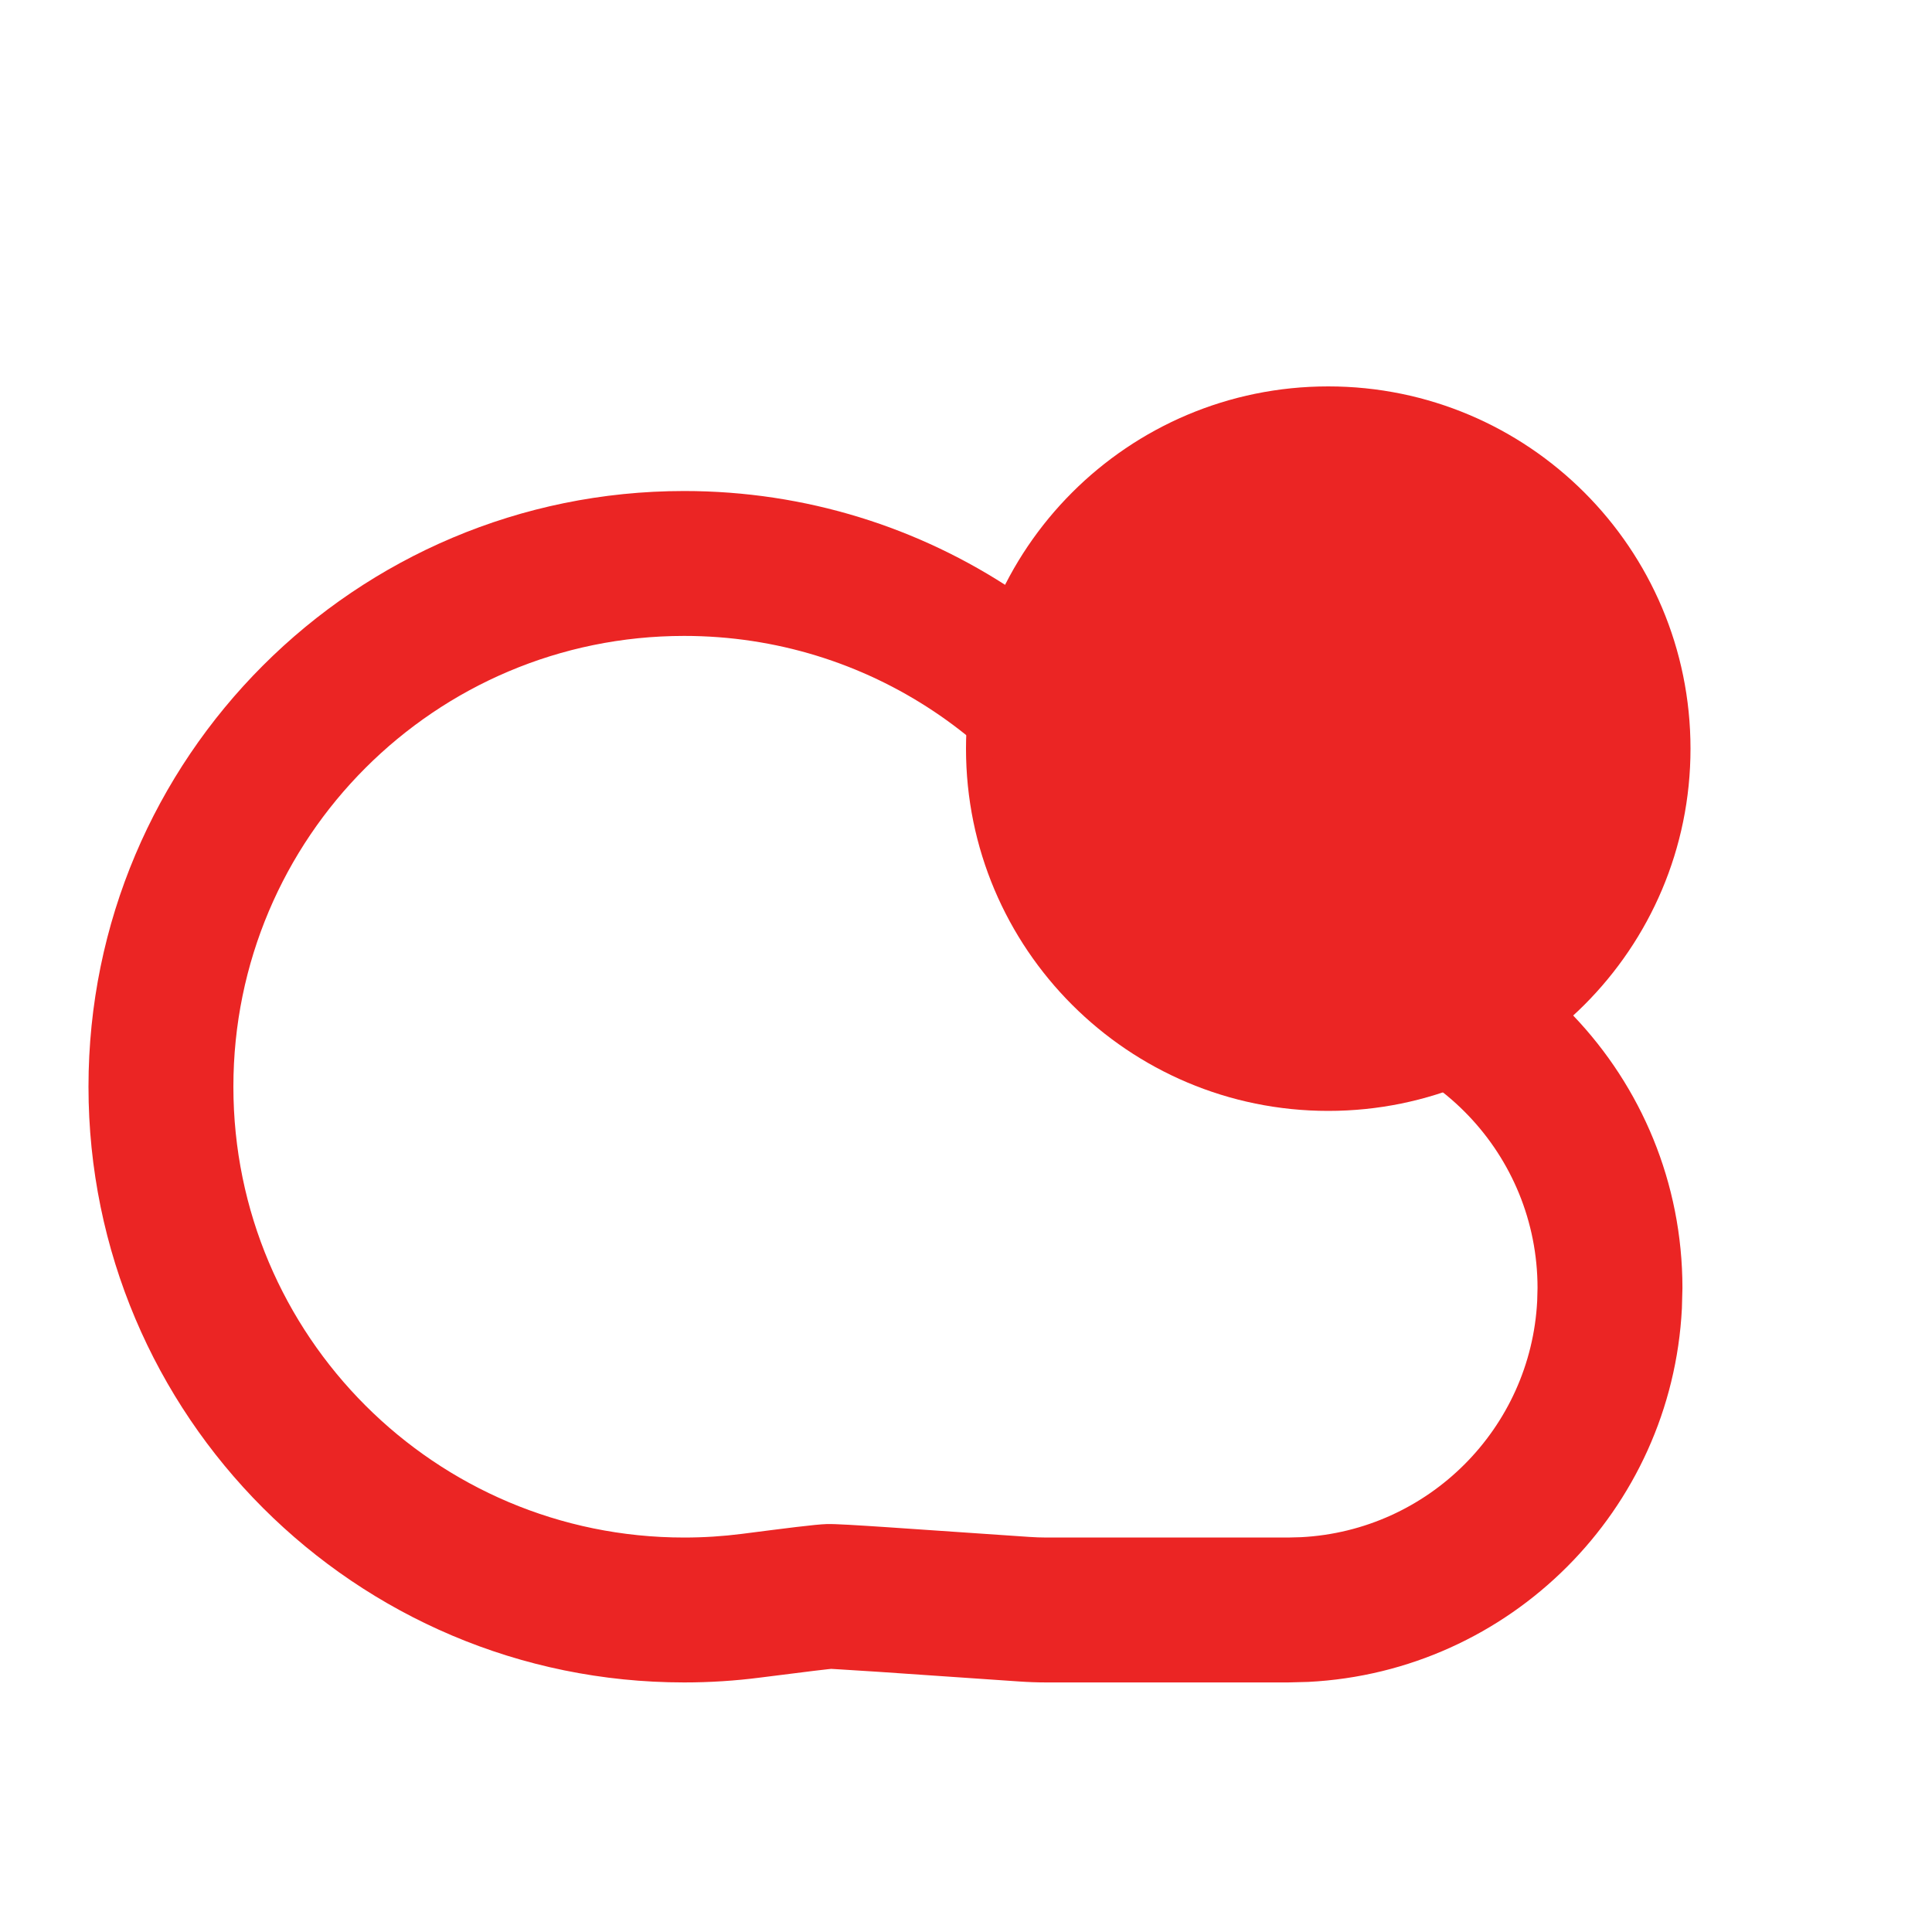 <svg width="40" height="40" viewBox="0 0 40 40" fill="none" xmlns="http://www.w3.org/2000/svg">
<path d="M35 15.5C35 19.642 31.642 23 27.5 23C23.358 23 20 19.642 20 15.5C20 11.358 23.358 8 27.5 8C31.642 8 35 11.358 35 15.5Z" fill="#EB2524"/>
<path d="M1.832 22.499C1.832 15.688 7.354 10.166 14.165 10.166C19.214 10.166 23.549 13.201 25.456 17.538C25.745 18.194 26.259 18.5 26.667 18.5L27.087 18.511C31.402 18.73 34.833 22.298 34.833 26.667L34.822 27.087C34.611 31.263 31.263 34.611 27.087 34.822L26.667 34.833H21.667C21.477 34.833 21.287 34.826 21.1 34.813C19.802 34.724 18.831 34.656 18.167 34.612C17.437 34.564 17.189 34.552 17.209 34.552C17.218 34.552 17.136 34.558 16.85 34.593C16.593 34.624 16.233 34.669 15.742 34.732C15.225 34.799 14.699 34.833 14.165 34.833C7.354 34.833 1.832 29.31 1.832 22.499ZM4.832 22.499C4.832 27.654 9.011 31.833 14.165 31.833C14.571 31.833 14.97 31.807 15.361 31.757C16.267 31.641 16.877 31.561 17.121 31.554C17.289 31.549 17.763 31.579 18.366 31.619C19.036 31.664 20.011 31.731 21.307 31.82C21.425 31.828 21.546 31.833 21.667 31.833H26.667L26.933 31.826C29.574 31.692 31.692 29.574 31.826 26.933L31.833 26.667C31.833 23.902 29.662 21.645 26.933 21.507L26.667 21.5C24.776 21.5 23.347 20.195 22.71 18.746C21.264 15.458 17.981 13.166 14.165 13.166C9.011 13.166 4.832 17.345 4.832 22.499Z" fill="#EB2524"/>
</svg>
